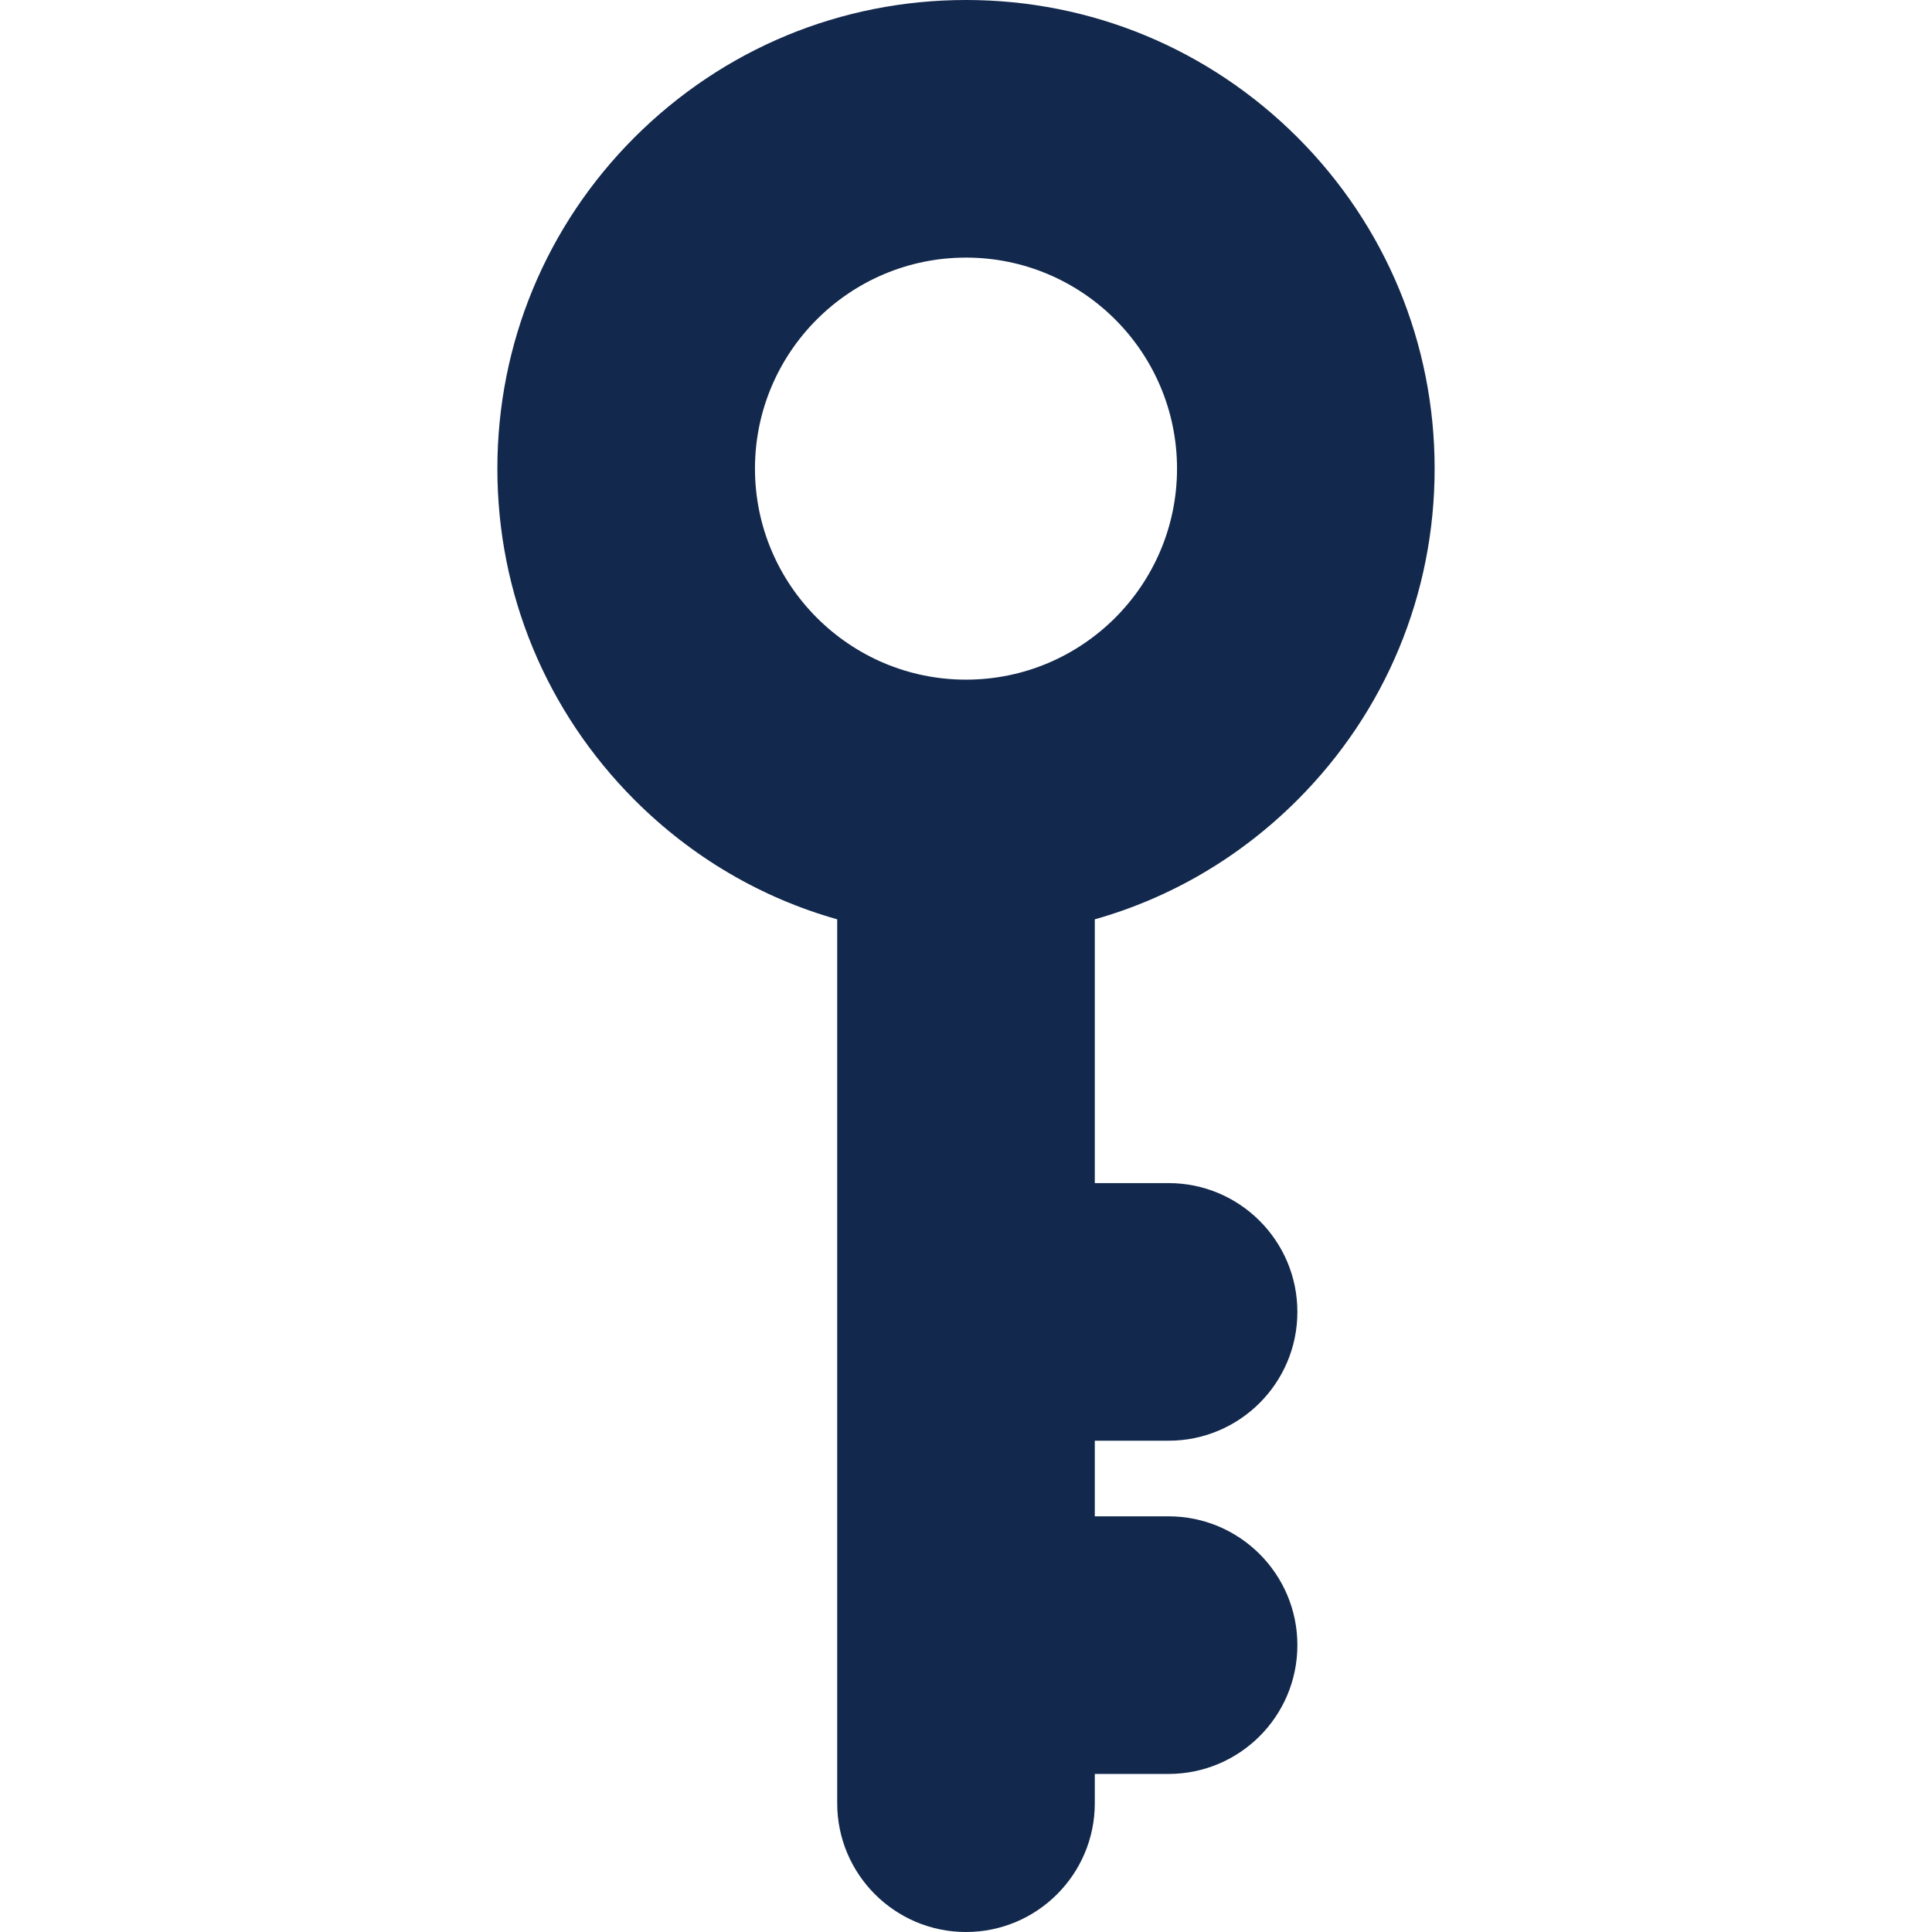 <svg version="1.1" xmlns="http://www.w3.org/2000/svg" xmlns:xlink="http://www.w3.org/1999/xlink" x="0px" y="0px" viewBox="0 0 937.5 937.5" xml:space="preserve" fill="#12284c"><path d="M629.549,388.2c42.9-42.9,66.602-100.1,66.602-160.8c0-60.7-23.701-117.9-66.602-160.8C586.549,23.7,529.449,0,468.75,0
		c-60.7,0-117.8,23.7-160.8,66.6c-42.9,42.9-66.6,100.1-66.6,160.8c0,60.7,23.7,117.8,66.6,160.8c27.8,27.8,61.5,47.5,98.3,57.899
		v190.5v161.7V875c0,34.5,28,62.5,62.5,62.5c34.5,0,62.5-28,62.5-62.5v-14.2h35.799c34.5,0,62.5-28,62.5-62.5s-28-62.5-62.5-62.5
		H531.25v-36.7h35.799c34.5,0,62.5-28,62.5-62.5s-28-62.5-62.5-62.5H531.25v-128C568.049,435.7,601.75,416,629.549,388.2z
		 M366.349,227.4c0-56.5,45.9-102.4,102.4-102.4c56.5,0,102.401,45.9,102.401,102.4s-45.9,102.4-102.401,102.4
		C412.25,329.8,366.349,283.8,366.349,227.4z"/></svg>
